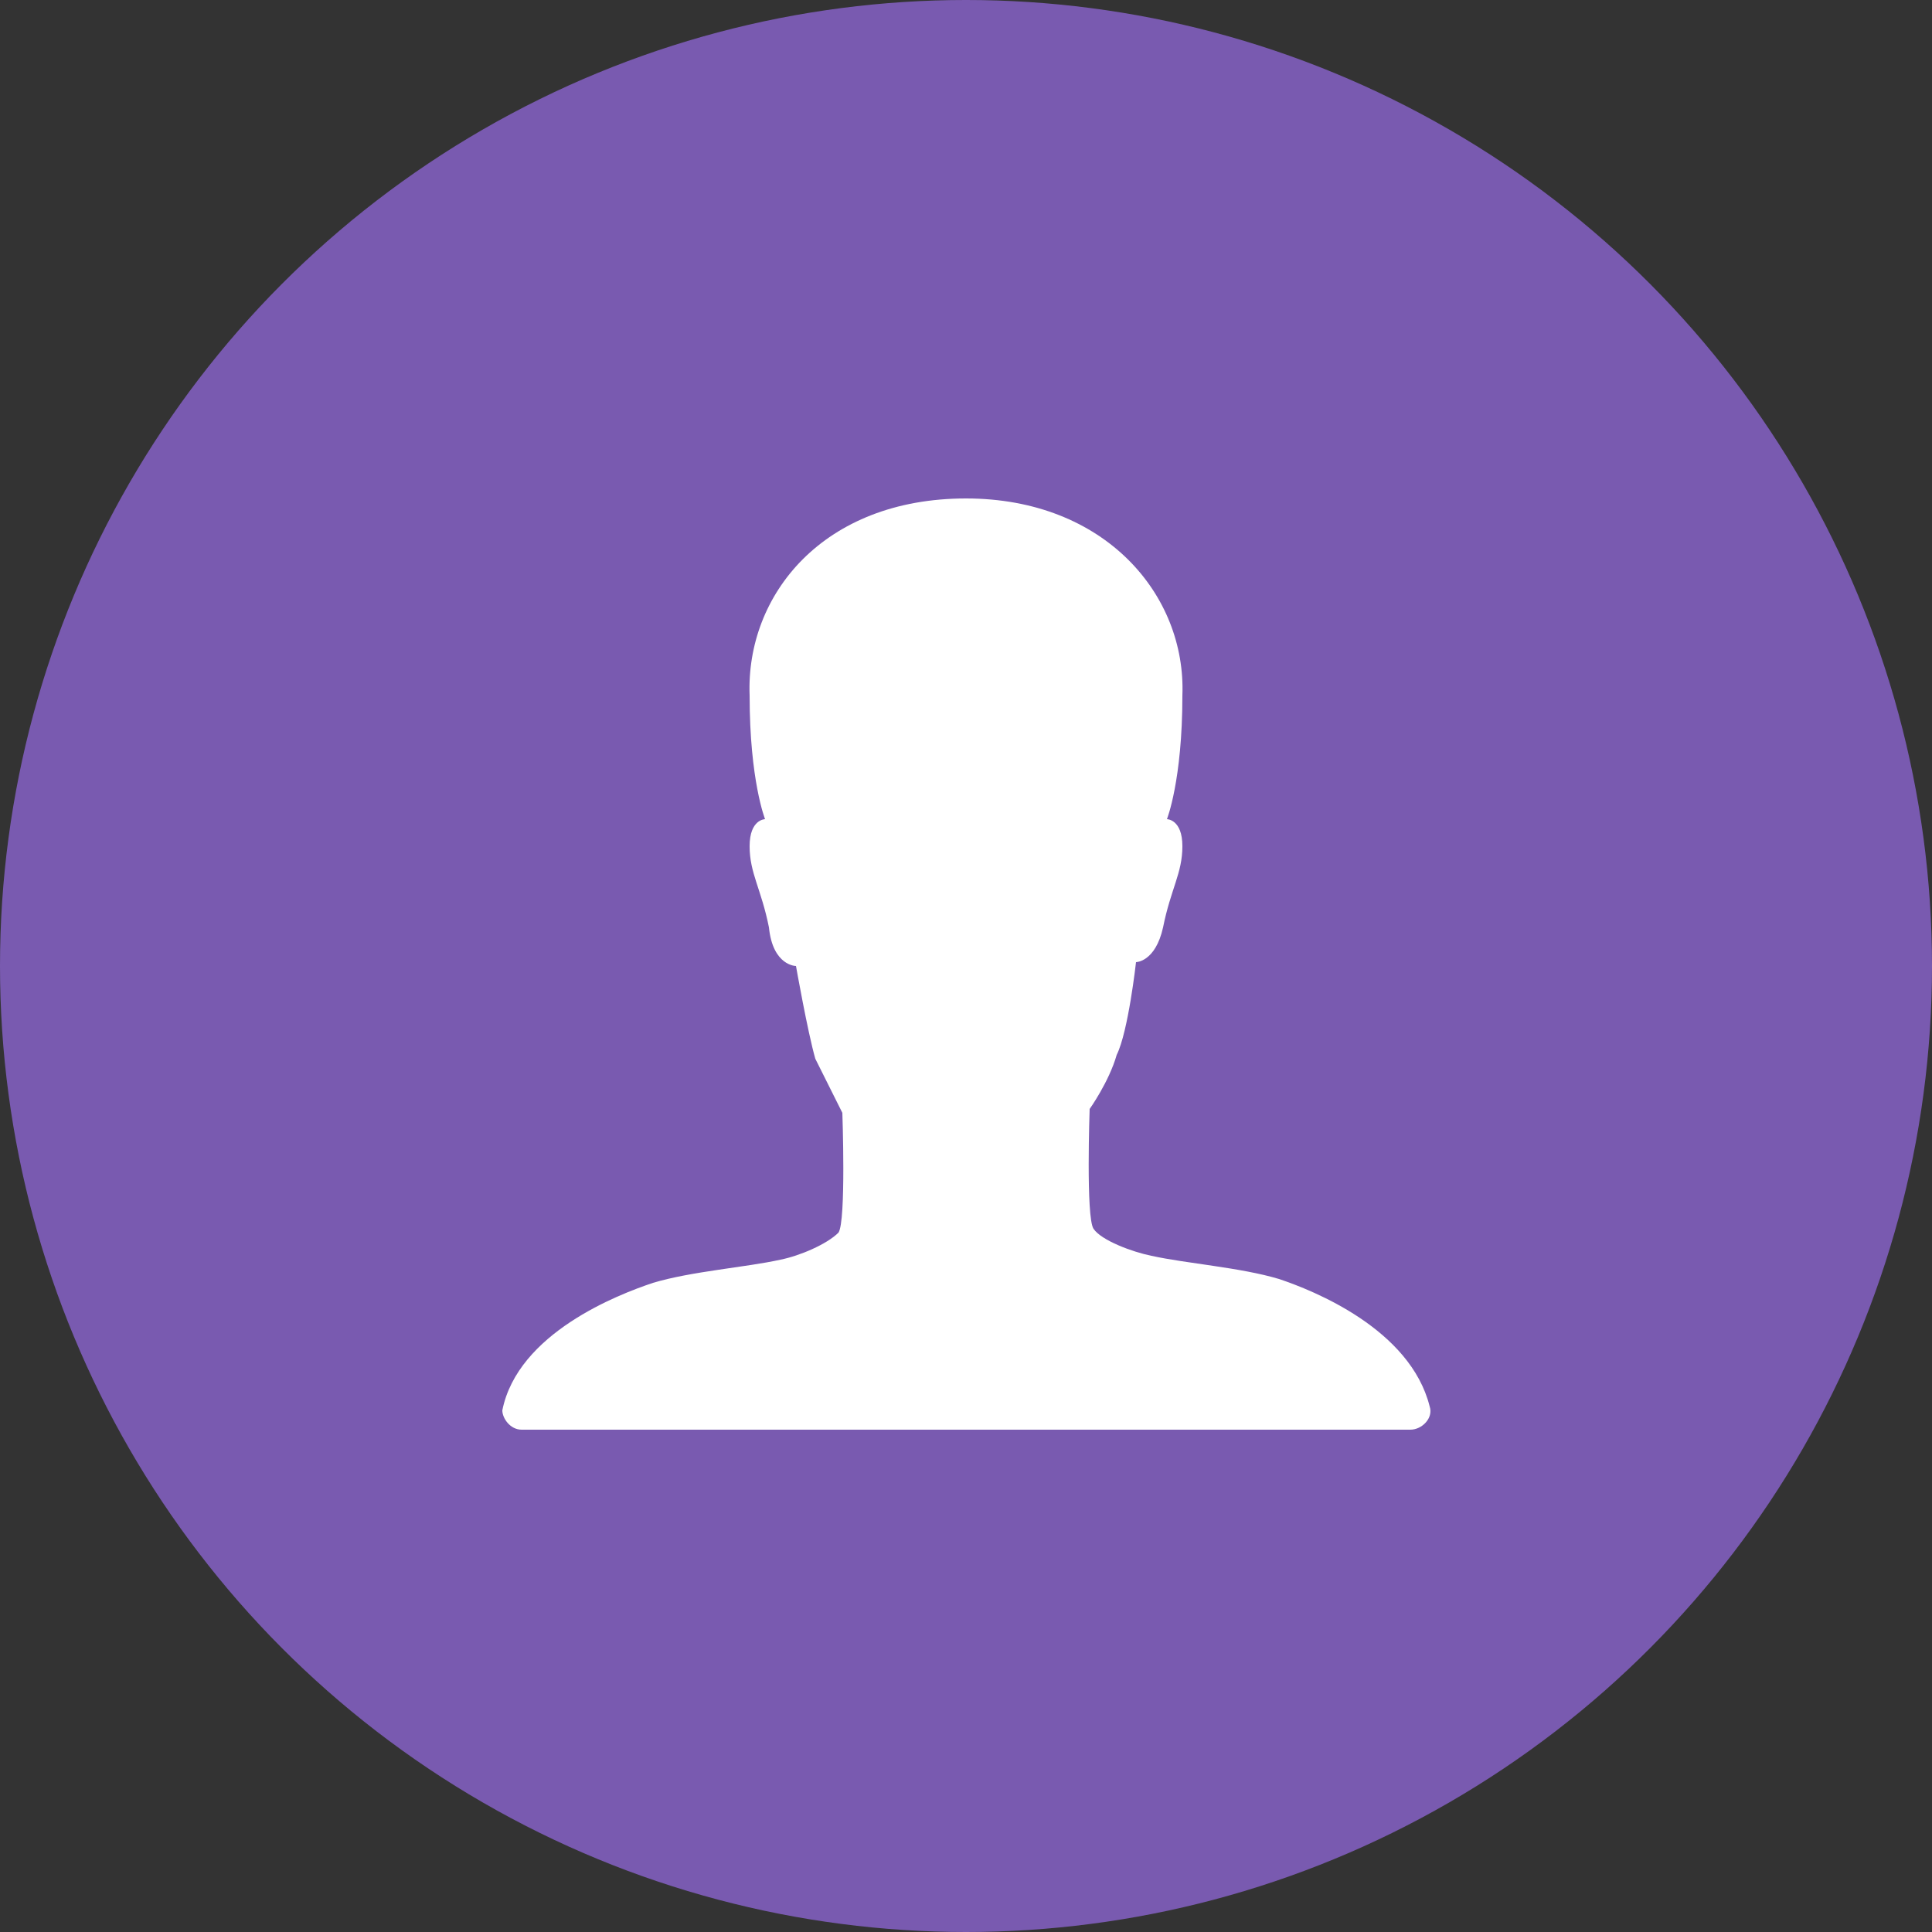 <?xml version="1.0" encoding="utf-8"?>
<!-- Generator: Adobe Illustrator 22.0.1, SVG Export Plug-In . SVG Version: 6.00 Build 0)  -->
<svg version="1.1" id="Слой_1" xmlns="http://www.w3.org/2000/svg" xmlns:xlink="http://www.w3.org/1999/xlink" x="0px" y="0px"
	 viewBox="0 0 50 50" style="enable-background:new 0 0 50 50;" xml:space="preserve">
<rect x="0" y="0" width="50" height="50" fill="#333333" stroke="none"/>
<style type="text/css">
	.st0{fill:#795ab0;}
	.st1{fill:#fff;}
</style>
<g>
	<circle class="st0" cx="25" cy="25" r="25"/>
</g>
<path class="st1" d="M37,36.4c-0.5-2-3-3-3.9-3.3c-1-0.3-2.4-0.4-3.3-0.6c-0.5-0.1-1.3-0.4-1.5-0.7s-0.1-3.1-0.1-3.1
	s0.5-0.7,0.7-1.4c0.3-0.6,0.5-2.4,0.5-2.4s0.5,0,0.7-0.9c0.2-1,0.5-1.4,0.5-2.1s-0.4-0.7-0.4-0.7s0.4-1,0.4-3.2
	c0.1-2.6-2-5.1-5.6-5.1c-3.7,0-5.7,2.5-5.6,5.1c0,2.2,0.4,3.2,0.4,3.2s-0.4,0-0.4,0.7s0.3,1.1,0.5,2.1c0.1,1,0.7,1,0.7,1
	s0.3,1.7,0.5,2.4c0.3,0.6,0.7,1.4,0.7,1.4s0.1,2.8-0.1,3.1c-0.3,0.3-1,0.6-1.5,0.7c-0.9,0.2-2.3,0.3-3.3,0.6
	c-0.9,0.3-3.5,1.3-3.9,3.3c0,0.2,0.2,0.5,0.5,0.5h23C36.8,37,37.1,36.7,37,36.4z"/>
</svg>
